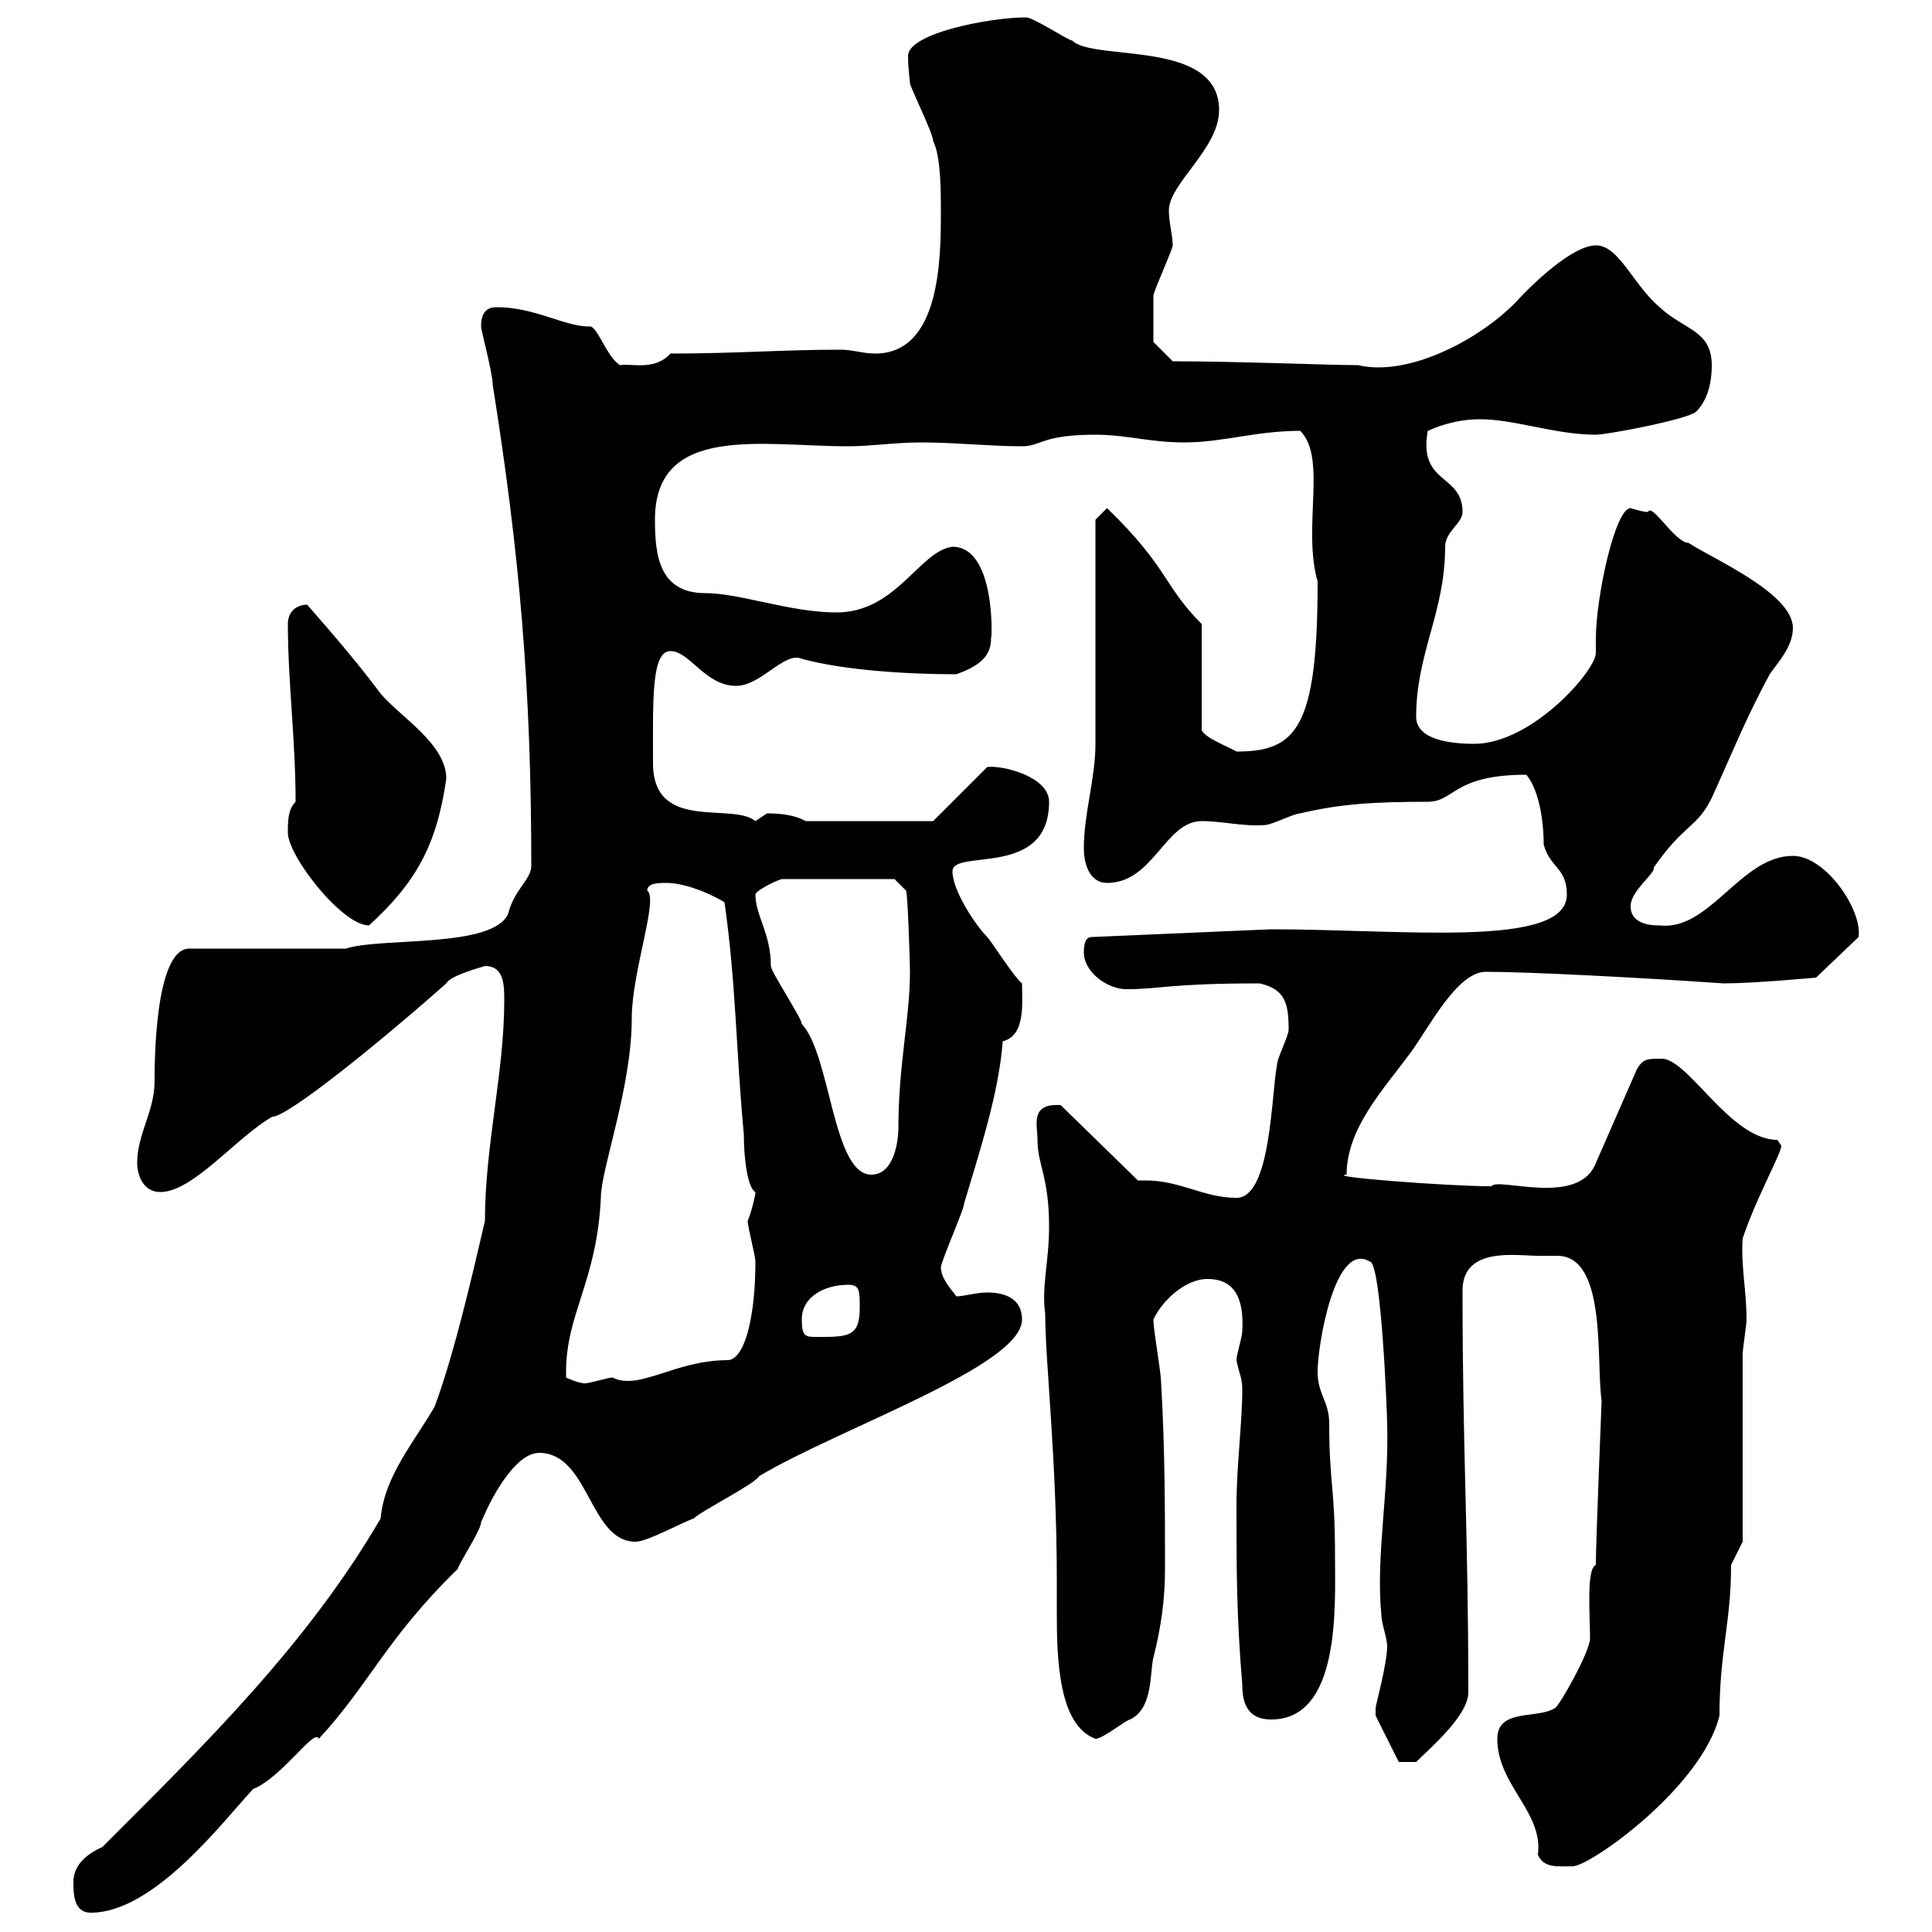 <svg xmlns="http://www.w3.org/2000/svg" xmlns:xlink="http://www.w3.org/1999/xlink" width="300" height="300"><path d="M11.40 292.20C11.40 294 11.40 297 14.10 297C24 297 34.80 282.60 39.30 277.80C43.80 276 48.90 268.20 49.50 270C57.30 261.60 60 254.40 71.10 243.60C71.10 243 74.70 237.60 74.70 236.40C76.80 231.30 80.40 225.60 83.70 225.60C91.50 225.60 91.50 239.40 98.70 239.40C100.50 239.40 105.90 236.40 107.70 235.80C108.90 234.60 117.30 230.40 117.90 229.20C130.50 221.70 158.70 212.10 158.70 204.90C158.70 201.60 156 200.70 153.30 200.70C151.50 200.70 149.70 201.30 148.50 201.30C147.90 200.40 146.10 198.60 146.10 196.80C146.10 195.90 149.70 187.80 149.70 186.90C152.10 178.80 155.10 169.80 155.70 161.70C159.30 160.80 158.70 155.70 158.70 152.70C157.50 151.80 153.90 146.10 153.30 145.50C151.50 143.70 147.90 138.30 147.90 135.30C147.90 131.70 162.90 136.50 162.90 124.50C162.90 120.60 155.70 118.80 153.30 119.10L144.90 127.50L125.10 127.50C123 126.30 120 126.30 119.10 126.30C119.10 126.30 117.30 127.50 117.30 127.50C113.70 124.50 101.40 129.30 101.40 118.50C101.40 108.90 101.10 101.10 104.10 101.10C107.10 101.10 109.50 106.50 114.30 106.50C118.20 106.50 121.80 101.10 124.50 102.30C131.10 104.10 141 104.70 148.50 104.70C153.60 102.90 153.90 100.80 153.90 98.70C153.90 101.40 155.10 84.90 147.90 84.90C142.80 85.50 139.20 95.10 129.90 95.10C122.70 95.10 114.90 92.10 109.50 92.10C102.30 92.10 101.70 86.10 101.70 80.70C101.70 65.70 118.50 69.30 131.70 69.30C135.30 69.30 138.90 68.70 143.10 68.70C148.20 68.70 153.90 69.30 158.70 69.30C161.70 69.30 161.70 67.50 170.10 67.50C174.90 67.50 178.50 68.70 183.90 68.70C189.90 68.70 195 66.90 201.90 66.90C206.10 71.10 202.20 81.90 204.60 90.30C204.60 113.10 201.30 116.70 192 116.70C191.10 116.10 186.30 114.30 186.60 113.10L186.60 96.90C180.60 90.90 181.50 88.20 171.90 78.90L170.10 80.70C170.10 86.10 170.10 110.10 170.10 115.50C170.10 120.90 168.30 126.30 168.30 131.70C168.30 134.70 169.50 137.10 171.90 137.10C179.10 137.10 180.90 127.50 186.60 127.50C189.90 127.50 193.20 128.40 196.50 128.10C197.40 128.10 201 126.30 201.90 126.30C208.20 124.80 213.60 124.50 221.70 124.50C225.90 124.50 225.60 120.30 237 120.30C238.80 122.40 239.70 126.90 239.70 131.10C240.60 134.70 243.30 134.70 243.30 138.90C243.30 147.30 218.10 144.30 197.40 144.30L169.50 145.50C168.30 145.50 168.30 147.30 168.30 147.90C168.30 150.90 171.90 153.60 174.90 153.60C180.30 153.60 181.50 152.70 195.60 152.70C199.50 153.60 200.10 155.70 200.10 159.90C200.10 160.80 198.30 164.40 198.30 165.30C197.40 169.80 197.40 186 192 186C186.90 186 183.30 183.30 177.90 183.30C177.60 183.30 177 183.30 176.70 183.30L164.70 171.60C159.90 171.30 161.10 174.60 161.10 177C161.10 180.90 162.90 182.70 162.90 190.50C162.90 195.90 161.70 199.80 162.30 204C162.30 211.50 164.10 226.50 164.10 245.40C164.10 246.90 164.10 248.70 164.10 250.50C164.10 257.70 164.40 267.90 170.10 270C171.30 270 174.90 267 175.50 267C179.10 265.20 178.50 259.80 179.10 257.40C180.30 252.60 180.90 248.40 180.90 243.60C180.90 234.60 180.90 225 180.30 214.80C180.30 213 179.10 206.70 179.10 204.90C180.30 202.20 183.90 198.60 187.50 198.60C191.70 198.60 193.20 201.60 192.90 206.70C192.90 207.60 192 210.30 192 211.20C192.30 213 192.90 213.90 192.90 215.70C192.90 221.10 192 227.40 192 234C192 243.60 192 250.80 192.90 261.60C192.90 264.60 193.80 267 197.40 267C208.20 267 207.30 249.30 207.30 241.80C207.30 230.70 206.40 230.40 206.40 221.10C206.40 217.50 204.60 216.60 204.60 213C204.60 208.80 207.30 192.60 212.70 195.90C214.50 195.90 215.40 219.90 215.40 221.10C215.70 231.90 213.60 241.50 214.50 250.80C214.50 252 215.40 254.40 215.40 255.60C215.40 258.30 213.60 264.90 213.60 265.20C213.60 265.20 213.60 266.40 213.60 266.40C214.50 268.20 217.20 273.60 217.20 273.60L219.90 273.60C222 271.50 228 266.40 228 262.80C228 237.90 227.10 225.30 227.10 200.40C227.10 193.50 235.50 195 238.80 195C239.70 195 240.60 195 241.80 195C249.60 195 247.80 211.50 248.70 217.50C248.70 217.80 247.80 239.40 247.80 243C246.30 243.60 246.90 250.80 246.90 254.40C246.90 256.50 242.10 264.90 241.50 265.20C238.80 267 232.50 265.20 232.50 270C232.50 277.20 239.70 281.40 238.80 288C239.70 290.10 241.80 289.80 244.20 289.80C246.90 289.80 264.30 277.50 267 266.40C267 256.50 268.80 252 268.80 243L270.60 239.40L270.60 210.30C270.60 209.40 271.20 205.80 271.20 204.90C271.20 200.40 270.30 196.50 270.60 192.30C272.70 186 276.60 179.10 276.60 177.90C276.60 177.90 276 177 276 177C268.50 177 261.90 163.80 257.70 164.40C255.90 164.40 255 164.40 254.10 166.20L247.80 180.60C245.10 187.50 232.50 182.70 231.60 184.20C224.70 184.20 205.50 182.70 209.10 182.40C209.10 175.20 214.80 169.20 219 163.50C221.70 159.90 226.20 150.90 230.70 150.90C237.30 150.90 254.70 151.80 267.60 152.70C272.40 152.70 282 151.80 282 151.80L288.60 145.50C289.20 141.30 283.50 132.90 278.40 132.90C270.30 132.90 265.50 144.60 257.70 143.70C256.80 143.70 253.20 143.70 253.20 140.70C253.20 138.30 257.10 135.60 256.80 134.70C261.60 127.80 263.40 128.70 265.80 123.90C268.80 117.30 271.20 111.30 274.80 104.70C276 102.90 278.40 100.50 278.40 97.50C278.40 92.10 265.80 86.70 262.20 84.30C260.10 84.30 256.50 78 255.90 79.50C255 79.50 253.20 78.90 253.20 78.90C250.80 78.90 247.80 92.70 247.80 99.30C247.80 99.90 247.80 100.80 247.80 101.40C247.80 104.10 237.90 115.50 228.90 115.50C225.30 115.50 219.90 114.90 219.90 111.30C219.90 101.40 224.40 95.10 224.40 84.90C224.40 82.50 227.10 81.30 227.10 79.50C227.10 73.50 220.20 75.30 221.70 66.90C224.40 65.70 227.10 65.10 229.80 65.10C235.20 65.10 241.50 67.50 247.80 67.50C249.60 67.50 262.20 65.10 263.40 63.90C265.80 61.50 265.80 57.60 265.80 56.70C265.80 51.30 261.60 51.30 257.70 47.70C253.50 44.10 251.40 38.10 247.80 38.10C244.20 38.10 237.90 44.10 235.20 47.10C229.20 53.10 218.40 58.50 210.90 56.70C206.40 56.70 192 56.10 182.10 56.10L179.10 53.10C179.10 51.30 179.10 47.40 179.10 45.90C179.10 45.30 182.10 38.70 182.10 38.10C182.10 36.60 181.50 34.50 181.50 32.70C181.50 28.50 189.30 23.10 189.30 17.10C189.30 6 169.80 9.60 166.50 6.30C165.90 6.30 160.50 2.70 159.30 2.70C153.90 2.70 141 5.10 141 8.70C141 10.50 141.30 12.60 141.30 12.90C141.30 13.50 144.90 20.70 144.90 21.90C146.10 24.30 146.10 29.70 146.10 32.70C146.10 39.90 146.10 54.90 135.90 54.90C134.10 54.90 132.30 54.30 130.50 54.30C121.50 54.30 114.30 54.90 104.10 54.90C101.70 57.60 98.10 56.40 96.30 56.70C94.20 55.50 92.70 50.40 91.50 50.70C87.60 50.70 83.10 47.70 77.10 47.70C75.30 47.70 74.70 48.90 74.70 50.70C74.70 51.30 76.50 57.90 76.50 59.70C80.70 86.10 82.50 106.80 82.50 134.70C82.20 136.80 79.80 138.30 78.90 141.90C76.50 147.30 59.10 145.50 53.70 147.30L29.40 147.30C24 147.30 24 165.30 24 168C24 172.50 21.30 176.10 21.30 180.60C21.30 182.40 22.20 185.10 24.90 185.10C30 185.10 36.90 176.40 42.30 173.40C44.70 173.40 58.80 162 69.30 152.70C69.90 151.50 74.40 150.30 75.30 150C78.30 150 78.30 153 78.30 155.40C78.30 166.50 75.30 177.90 75.30 189.60C73.20 198.60 70.50 210.30 67.50 218.40C64.20 224.10 59.70 229.20 59.10 235.80C47.70 255.30 32.10 270.60 15.90 286.80C13.20 288 11.40 289.80 11.40 292.20ZM87.90 213C87.90 204 92.70 198.90 93.30 186C93.30 181.50 98.10 168.90 98.10 158.10C98.10 150.90 102.30 139.50 100.50 138.30C100.50 137.10 102.30 137.10 103.50 137.10C105.90 137.10 109.50 138.30 112.50 140.10C114.30 152.70 114.30 163.50 115.50 176.10C115.50 180 116.10 184.50 117.30 185.10C117.30 185.70 116.70 188.10 116.10 189.60C116.10 190.50 117.30 195 117.30 195.90C117.30 204 115.80 210.90 113.10 211.20C104.70 211.20 99.30 216 95.10 213.90C94.50 213.90 91.50 214.80 90.90 214.80C89.70 214.80 87.90 213.90 87.90 213.90C87.90 213.90 87.90 213 87.90 213ZM124.50 204.90C124.50 201.30 128.10 199.50 131.70 199.50C133.50 199.50 133.50 200.40 133.50 203.10C133.50 207.60 131.70 207.60 126.90 207.60C125.10 207.60 124.50 207.60 124.50 204.90ZM117.30 138.90C117.30 138.30 120.90 136.50 121.50 136.50L138.90 136.50L140.70 138.30C141 139.50 141.30 150 141.30 150.90C141.30 158.10 139.50 165.30 139.50 175.20C139.50 177 138.90 182.40 135.30 182.40C129.30 182.40 129 163.80 124.50 159C124.50 158.10 119.70 150.90 119.70 150C119.70 144.90 117.30 142.20 117.30 138.90ZM44.70 129.30C44.70 132.90 53.10 143.70 57.30 143.70C64.50 137.10 67.80 131.40 69.30 120.90C69.30 115.50 62.10 111.30 59.10 107.70C55.50 102.90 51.90 98.70 47.70 93.90C45.90 93.90 44.70 95.10 44.70 96.90C44.70 105.90 45.90 114.90 45.90 124.50C44.70 125.70 44.70 127.50 44.70 129.30Z"/></svg>